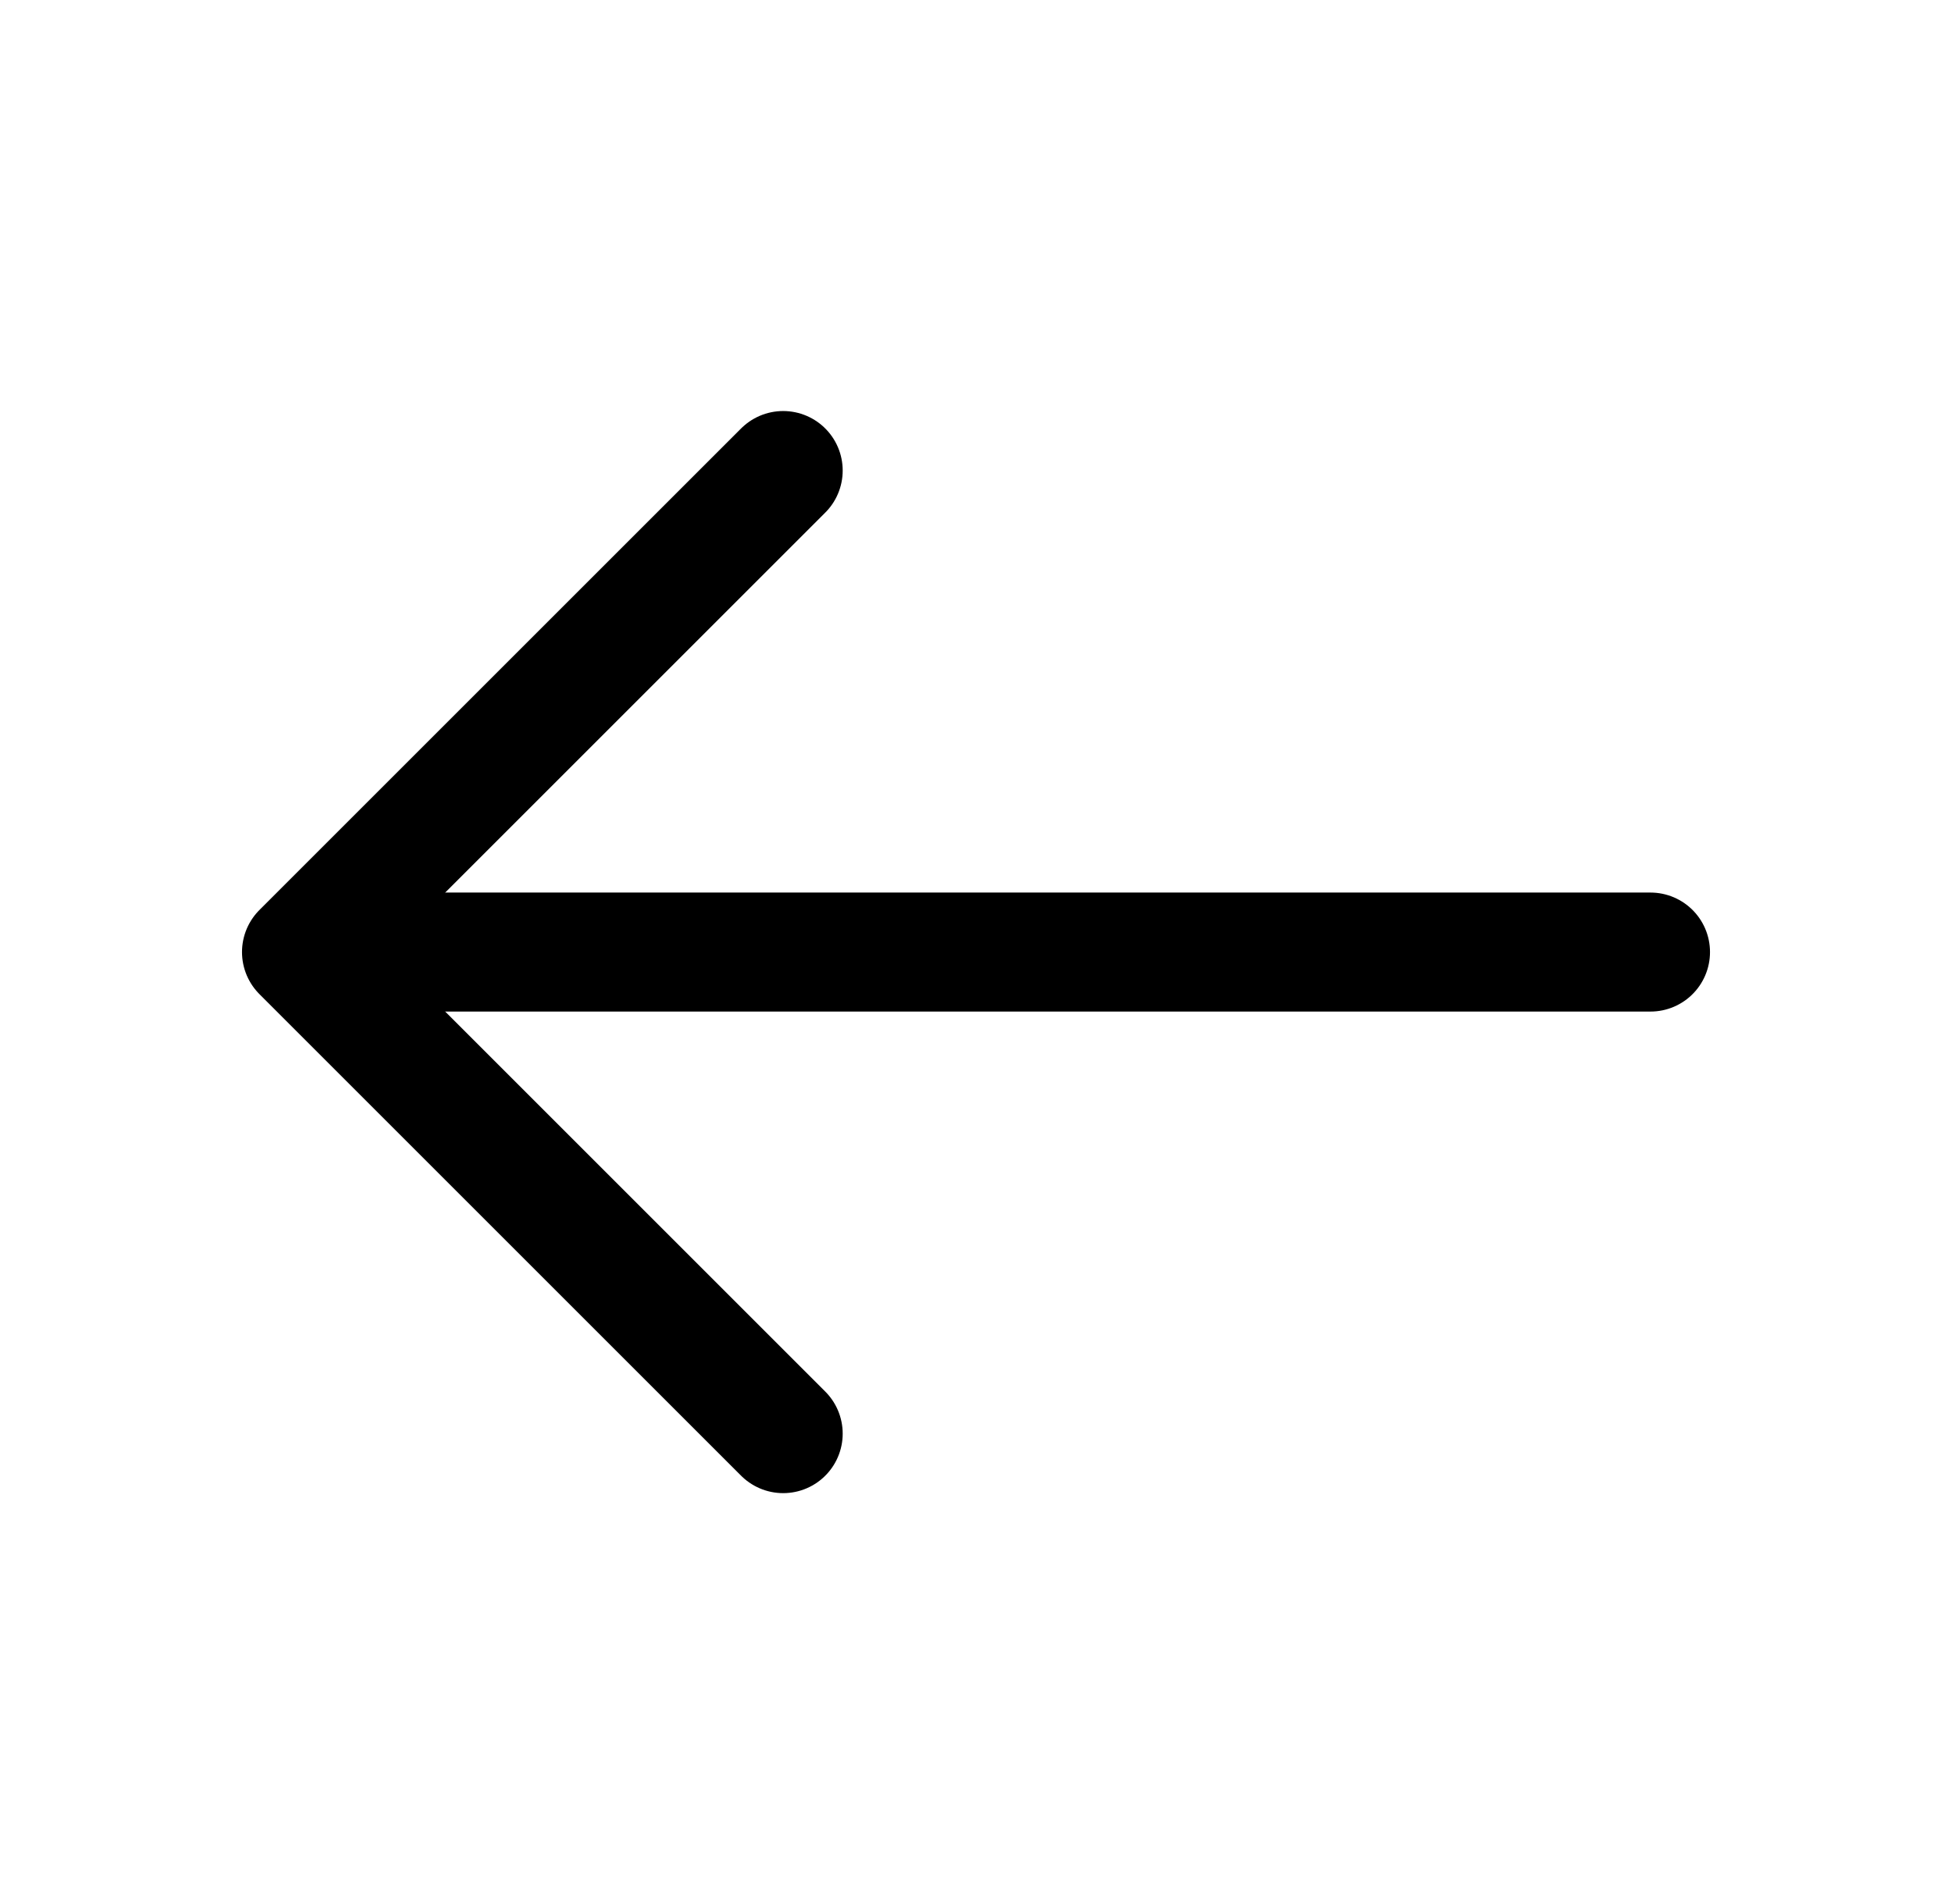 <svg width="41" height="40" viewBox="0 0 41 40" fill="none" xmlns="http://www.w3.org/2000/svg">
<g id="vuesax/linear/arrow-left">
<g id="arrow-left">
<path id="Vector" d="M16.45 9.885L6.333 20.001L16.45 30.118" stroke="black" stroke-width="2.5" stroke-miterlimit="10" stroke-linecap="round" stroke-linejoin="round"/>
<path id="Vector_2" d="M34.667 20.001H6.617" stroke="black" stroke-width="2.5" stroke-miterlimit="10" stroke-linecap="round" stroke-linejoin="round"/>
</g>
</g>
</svg>
